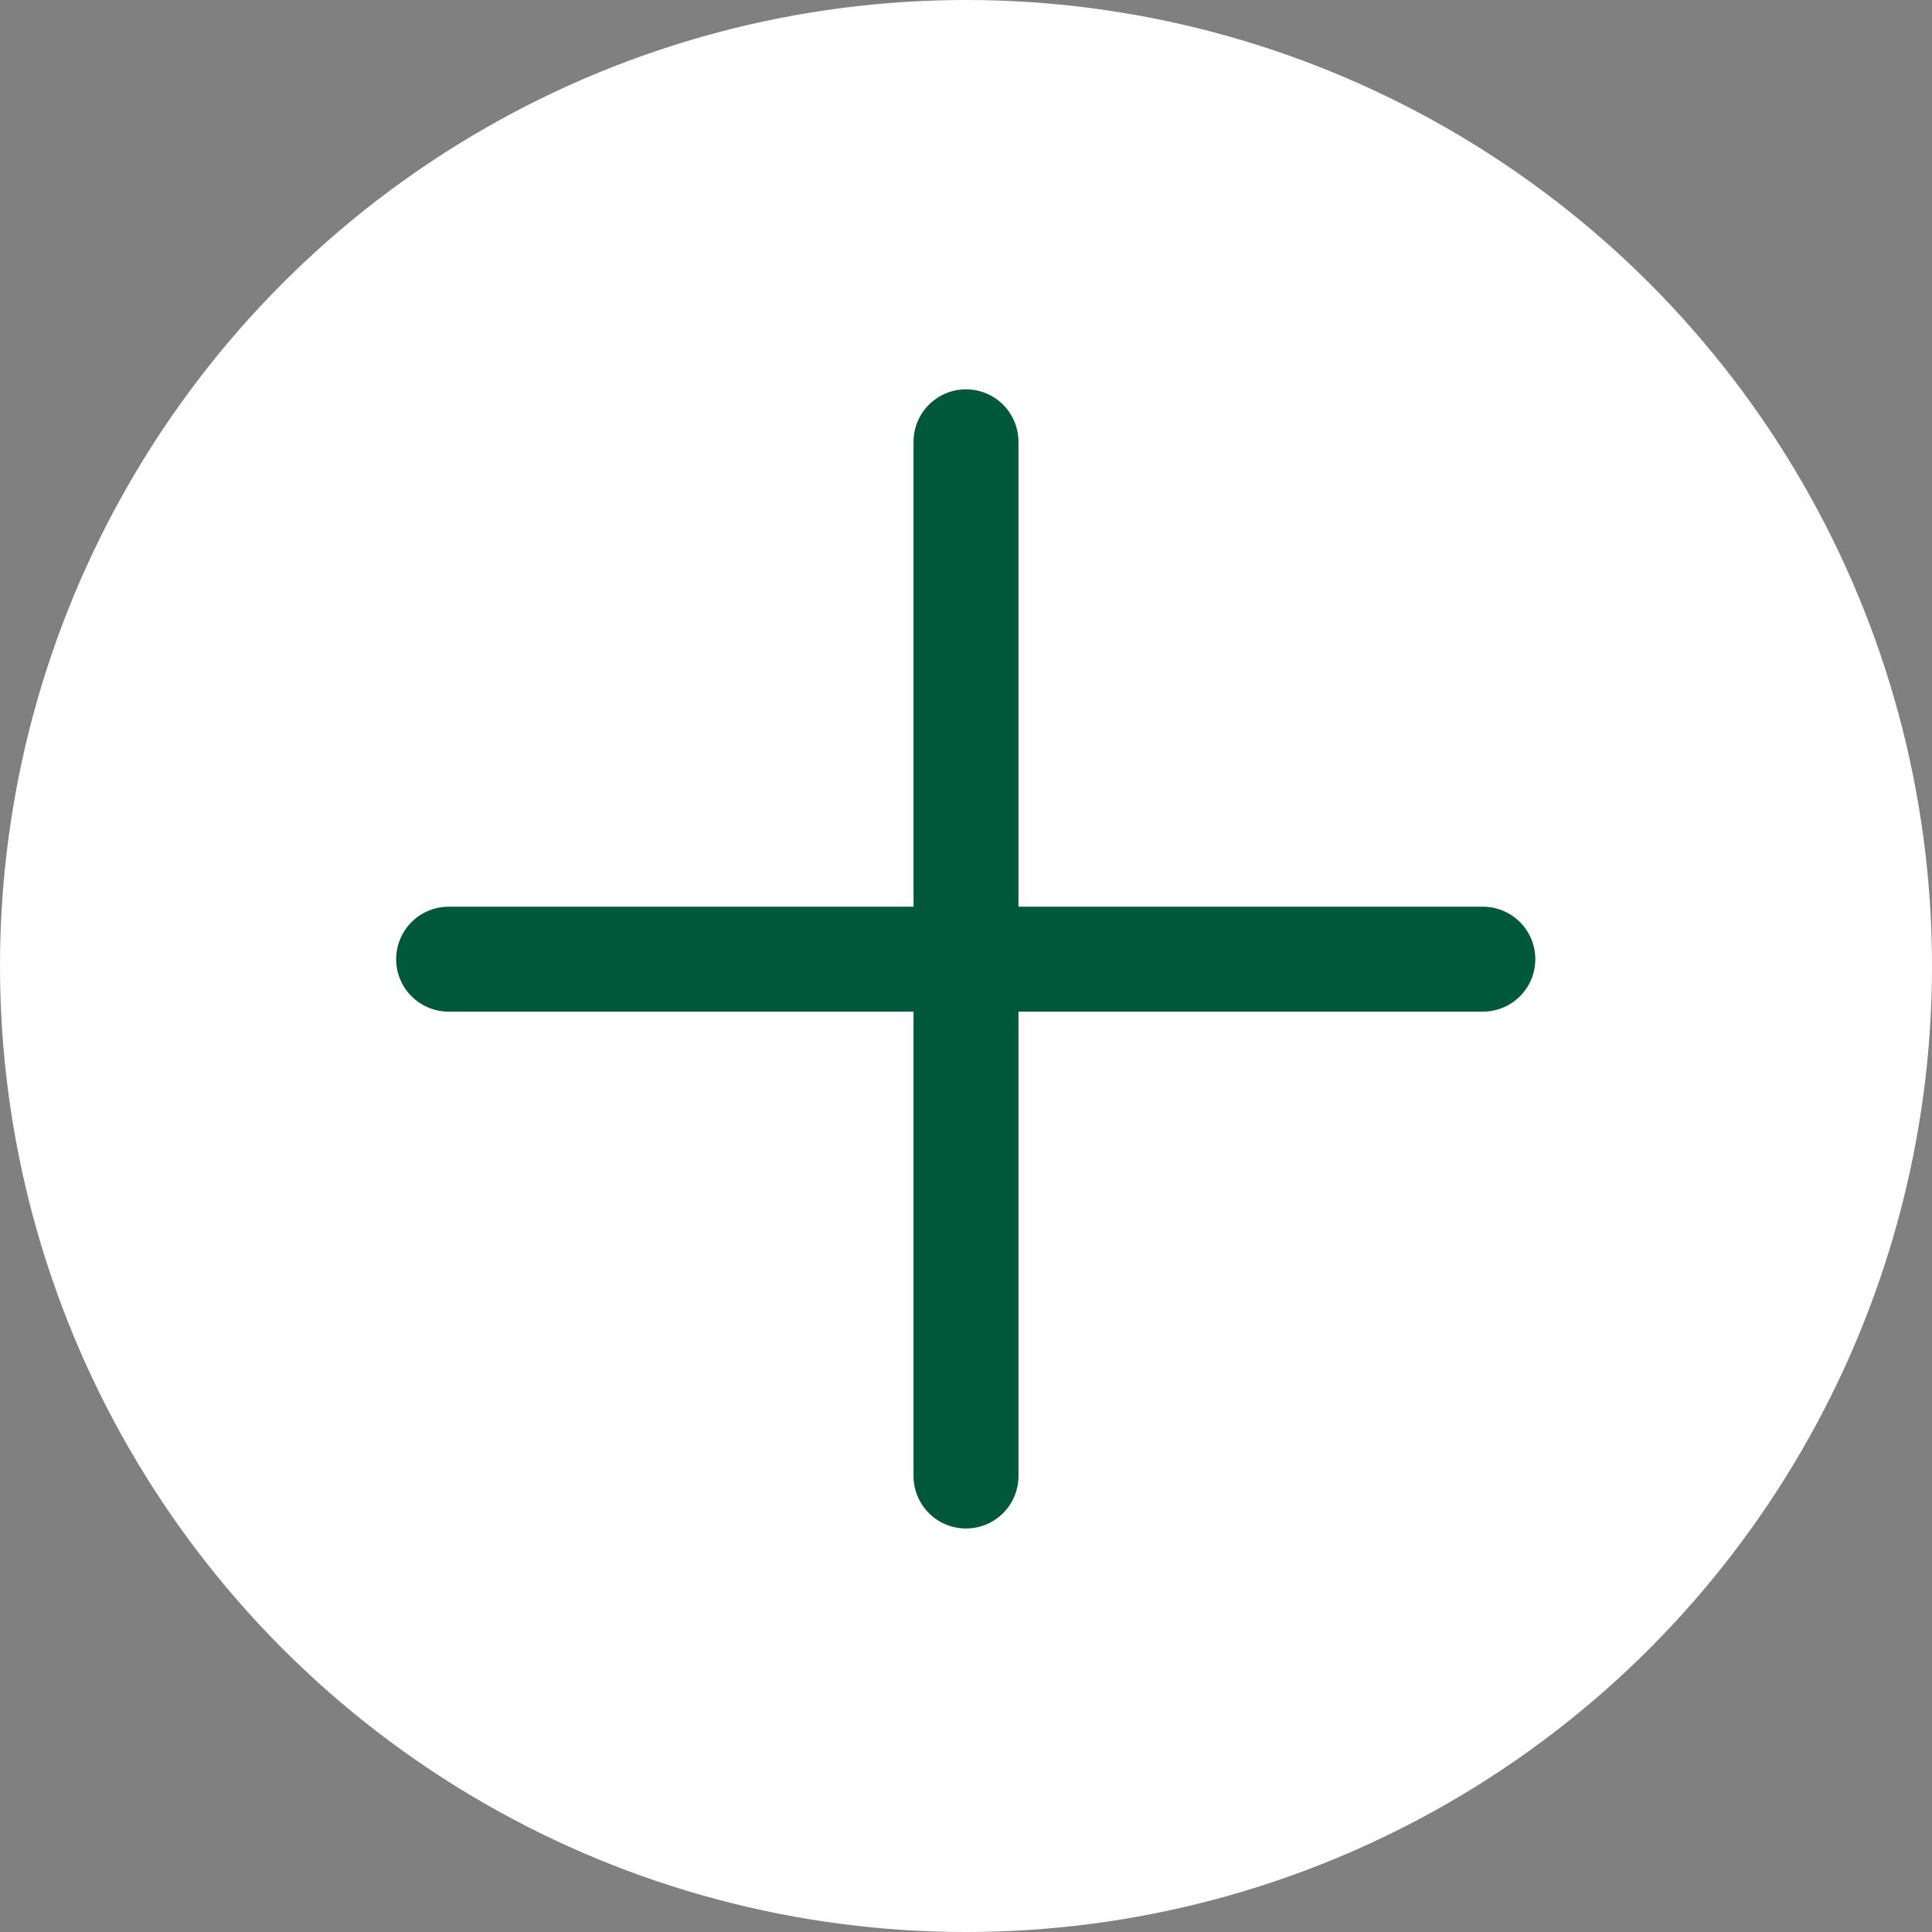 <?xml version="1.0" encoding="UTF-8"?><svg id="_レイヤー_2" xmlns="http://www.w3.org/2000/svg" width="36.82" height="36.82" viewBox="0 0 36.82 36.82"><rect x="0" y="0" width="36.82" height="36.82" fill="#808080" stroke="none"/><defs><style>.cls-1{fill:#fff;}.cls-2{fill:none;stroke:#00583b;stroke-linecap:round;stroke-linejoin:round;stroke-width:2px;}</style></defs><g id="object"><circle class="cls-1" cx="18.41" cy="18.41" r="18.41"/><line class="cls-2" x1="8.55" y1="18.28" x2="28.26" y2="18.28"/><line class="cls-2" x1="18.41" y1="8.42" x2="18.41" y2="28.13"/></g></svg>